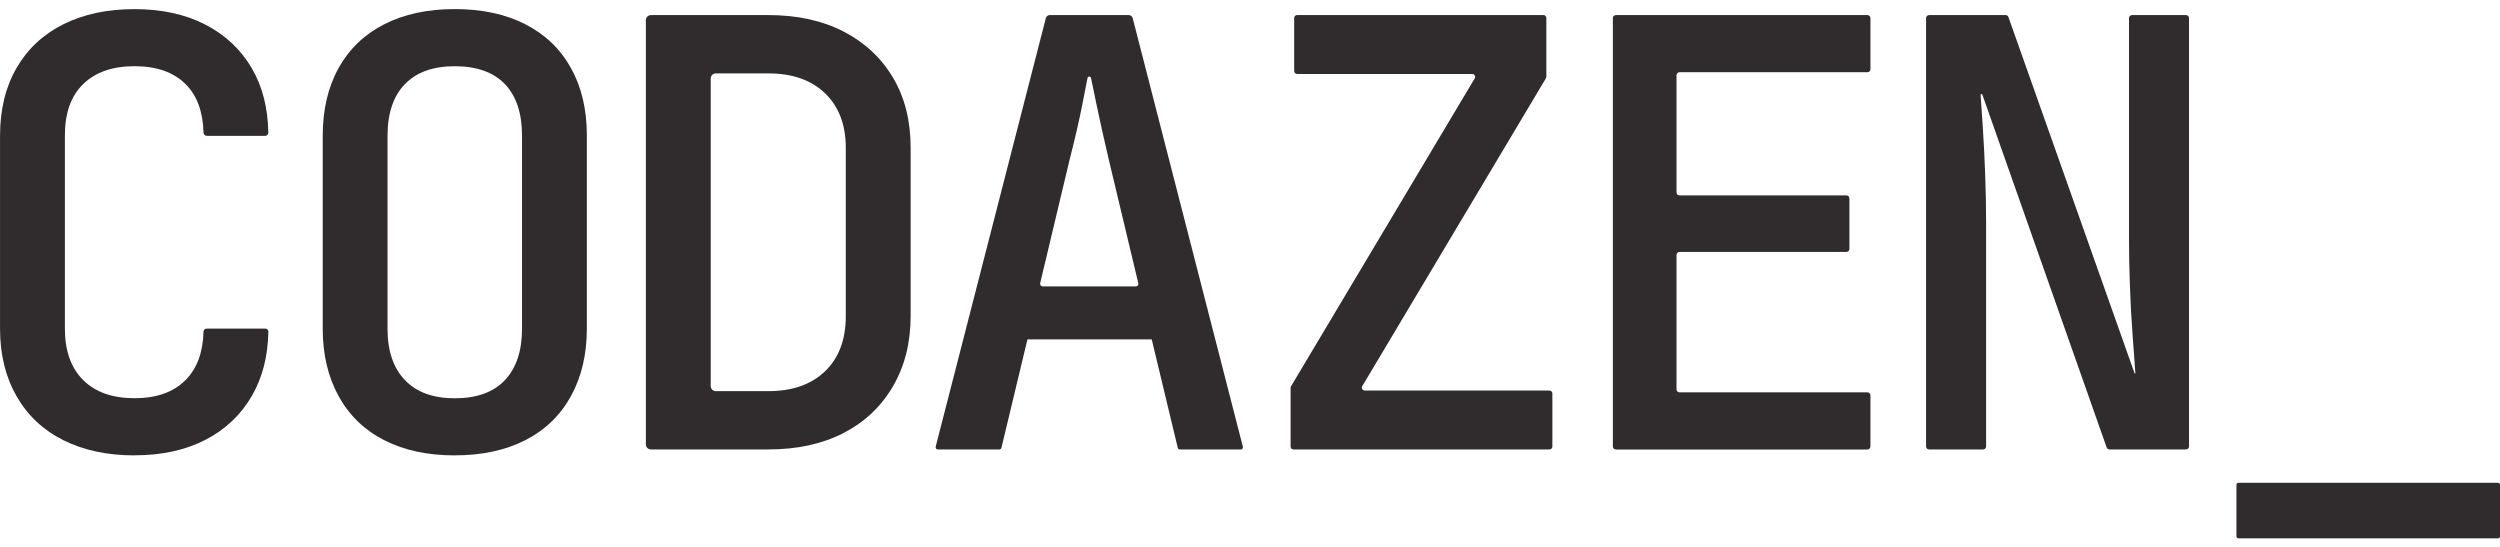 <svg fill="#302B2D" viewBox="0 0 137 30" xmlns="http://www.w3.org/2000/svg"><path d="M7.37 24.955C5.878 24.955 4.58 24.678 3.472 24.123C2.364 23.569 1.509 22.765 0.906 21.71C0.302 20.656 0.002 19.422 0.002 18.009V7.444C0.002 6.009 0.302 4.771 0.906 3.726C1.509 2.683 2.364 1.883 3.472 1.33C4.578 0.777 5.878 0.5 7.37 0.5C8.862 0.5 10.155 0.783 11.251 1.347C12.348 1.913 13.197 2.711 13.802 3.743C14.38 4.733 14.681 5.911 14.704 7.273C14.704 7.367 14.628 7.444 14.535 7.444H11.335C11.234 7.444 11.154 7.363 11.152 7.263C11.122 6.112 10.793 5.228 10.168 4.607C9.51 3.954 8.577 3.628 7.372 3.628C6.167 3.628 5.227 3.954 4.559 4.607C3.889 5.26 3.556 6.194 3.556 7.41V18.007C3.556 19.224 3.891 20.165 4.559 20.828C5.227 21.492 6.165 21.822 7.372 21.822C8.579 21.822 9.51 21.49 10.168 20.828C10.796 20.195 11.124 19.309 11.152 18.171C11.154 18.081 11.228 18.007 11.32 18.007H14.537C14.632 18.007 14.708 18.084 14.706 18.179C14.683 19.52 14.382 20.692 13.804 21.692C13.2 22.735 12.351 23.538 11.253 24.105C10.155 24.67 8.862 24.951 7.372 24.951L7.37 24.955Z" fill-rule="evenodd"></path><path d="M24.922 24.955C23.43 24.955 22.143 24.678 21.056 24.123C19.971 23.569 19.137 22.765 18.557 21.71C17.976 20.656 17.685 19.422 17.685 18.009V7.444C17.685 6.009 17.976 4.771 18.557 3.726C19.137 2.683 19.971 1.883 21.056 1.33C22.143 0.775 23.43 0.498 24.922 0.498C26.414 0.498 27.703 0.775 28.788 1.33C29.873 1.885 30.707 2.683 31.287 3.726C31.868 4.769 32.159 5.997 32.159 7.41V18.007C32.159 19.42 31.868 20.654 31.287 21.709C30.707 22.763 29.873 23.567 28.788 24.121C27.701 24.676 26.414 24.953 24.922 24.953V24.955ZM24.922 21.826C26.129 21.826 27.044 21.493 27.669 20.831C28.293 20.169 28.607 19.228 28.607 18.011V7.446C28.607 6.207 28.295 5.262 27.669 4.609C27.043 3.956 26.127 3.63 24.922 3.63C23.717 3.63 22.828 3.956 22.191 4.609C21.555 5.262 21.237 6.207 21.237 7.446V18.011C21.237 19.228 21.555 20.169 22.191 20.831C22.826 21.495 23.736 21.826 24.922 21.826Z" fill-rule="evenodd"></path><path d="M35.393 24.352V1.106C35.393 0.951 35.519 0.826 35.675 0.826H42.105C43.684 0.826 45.055 1.126 46.218 1.723C47.381 2.321 48.285 3.162 48.932 4.249C49.58 5.335 49.903 6.618 49.903 8.097V17.324C49.903 18.781 49.58 20.064 48.932 21.173C48.285 22.282 47.381 23.135 46.218 23.733C45.055 24.331 43.684 24.629 42.105 24.629H35.675C35.519 24.629 35.393 24.505 35.393 24.35V24.352ZM38.947 21.156C38.947 21.311 39.072 21.435 39.228 21.435H42.107C43.422 21.435 44.459 21.071 45.215 20.343C45.971 19.614 46.349 18.609 46.349 17.326V8.099C46.349 6.839 45.971 5.845 45.215 5.115C44.457 4.386 43.422 4.022 42.107 4.022H39.228C39.072 4.022 38.947 4.147 38.947 4.301V21.156Z" fill-rule="evenodd"></path><path d="M51.274 24.482L57.311 0.996C57.338 0.896 57.428 0.826 57.532 0.826H61.851C61.956 0.826 62.045 0.896 62.072 0.996L68.11 24.482C68.129 24.557 68.072 24.631 67.994 24.631H64.657C64.602 24.631 64.552 24.593 64.541 24.538L63.115 18.598H56.304L54.879 24.538C54.865 24.591 54.818 24.631 54.763 24.631H51.394C51.316 24.631 51.258 24.557 51.278 24.482H51.274ZM57.14 15.696H62.241C62.333 15.696 62.401 15.611 62.38 15.523L60.778 8.816C60.492 7.599 60.256 6.539 60.07 5.637C59.952 5.067 59.858 4.613 59.788 4.273C59.767 4.169 59.617 4.169 59.596 4.273C59.529 4.613 59.44 5.067 59.329 5.637C59.154 6.539 58.912 7.588 58.606 8.784L57.001 15.523C56.98 15.611 57.049 15.696 57.14 15.696Z" fill-rule="evenodd"></path><path d="M70.725 24.47V21.25C70.725 21.222 70.733 21.194 70.748 21.169L80.814 4.296C80.876 4.19 80.8 4.054 80.675 4.054H71.083C70.993 4.054 70.921 3.983 70.921 3.894V0.985C70.921 0.896 70.993 0.824 71.083 0.824H84.579C84.668 0.824 84.74 0.896 84.74 0.985V4.205C84.74 4.233 84.733 4.262 84.718 4.286L74.652 21.16C74.589 21.265 74.665 21.401 74.791 21.401H84.908C84.997 21.401 85.07 21.473 85.07 21.561V24.47C85.07 24.559 84.997 24.631 84.908 24.631H70.885C70.796 24.631 70.723 24.559 70.723 24.47H70.725Z" fill-rule="evenodd"></path><path d="M88.385 24.465V0.992C88.385 0.9 88.46 0.826 88.553 0.826H102.332C102.425 0.826 102.5 0.9 102.5 0.992V3.792C102.5 3.885 102.425 3.958 102.332 3.958H92.04C91.947 3.958 91.873 4.032 91.873 4.124V10.542C91.873 10.635 91.947 10.708 92.04 10.708H101.181C101.274 10.708 101.348 10.782 101.348 10.874V13.64C101.348 13.732 101.274 13.806 101.181 13.806H92.04C91.947 13.806 91.873 13.879 91.873 13.972V21.335C91.873 21.427 91.947 21.501 92.04 21.501H102.332C102.425 21.501 102.5 21.575 102.5 21.667V24.467C102.5 24.559 102.425 24.633 102.332 24.633H88.553C88.46 24.633 88.385 24.559 88.385 24.467V24.465Z" fill-rule="evenodd"></path><path d="M105.549 24.465V0.991C105.549 0.9 105.623 0.826 105.715 0.826H109.906C109.977 0.826 110.039 0.87 110.062 0.936L116.974 20.458C116.983 20.482 117.021 20.477 117.019 20.45C116.977 19.856 116.926 19.162 116.867 18.369C116.8 17.5 116.751 16.598 116.719 15.662C116.686 14.728 116.669 13.879 116.669 13.119V0.991C116.669 0.9 116.743 0.826 116.835 0.826H119.793C119.884 0.826 119.958 0.9 119.958 0.991V24.465C119.958 24.555 119.884 24.629 119.793 24.629H115.601C115.531 24.629 115.468 24.586 115.445 24.52L108.633 5.186C108.614 5.133 108.534 5.149 108.537 5.205C108.574 5.699 108.614 6.284 108.657 6.958C108.713 7.805 108.756 8.686 108.789 9.599C108.821 10.512 108.838 11.359 108.838 12.142V24.467C108.838 24.557 108.764 24.631 108.673 24.631H105.715C105.623 24.631 105.549 24.557 105.549 24.467V24.465Z" fill-rule="evenodd"></path><path d="M122.557 29.393V26.568C122.557 26.508 122.606 26.459 122.667 26.459H136.891C136.952 26.459 137.002 26.508 137.002 26.568V29.393C137.002 29.453 136.952 29.502 136.891 29.502H122.667C122.606 29.502 122.557 29.453 122.557 29.393Z" fill="#302B2D"></path></svg>
